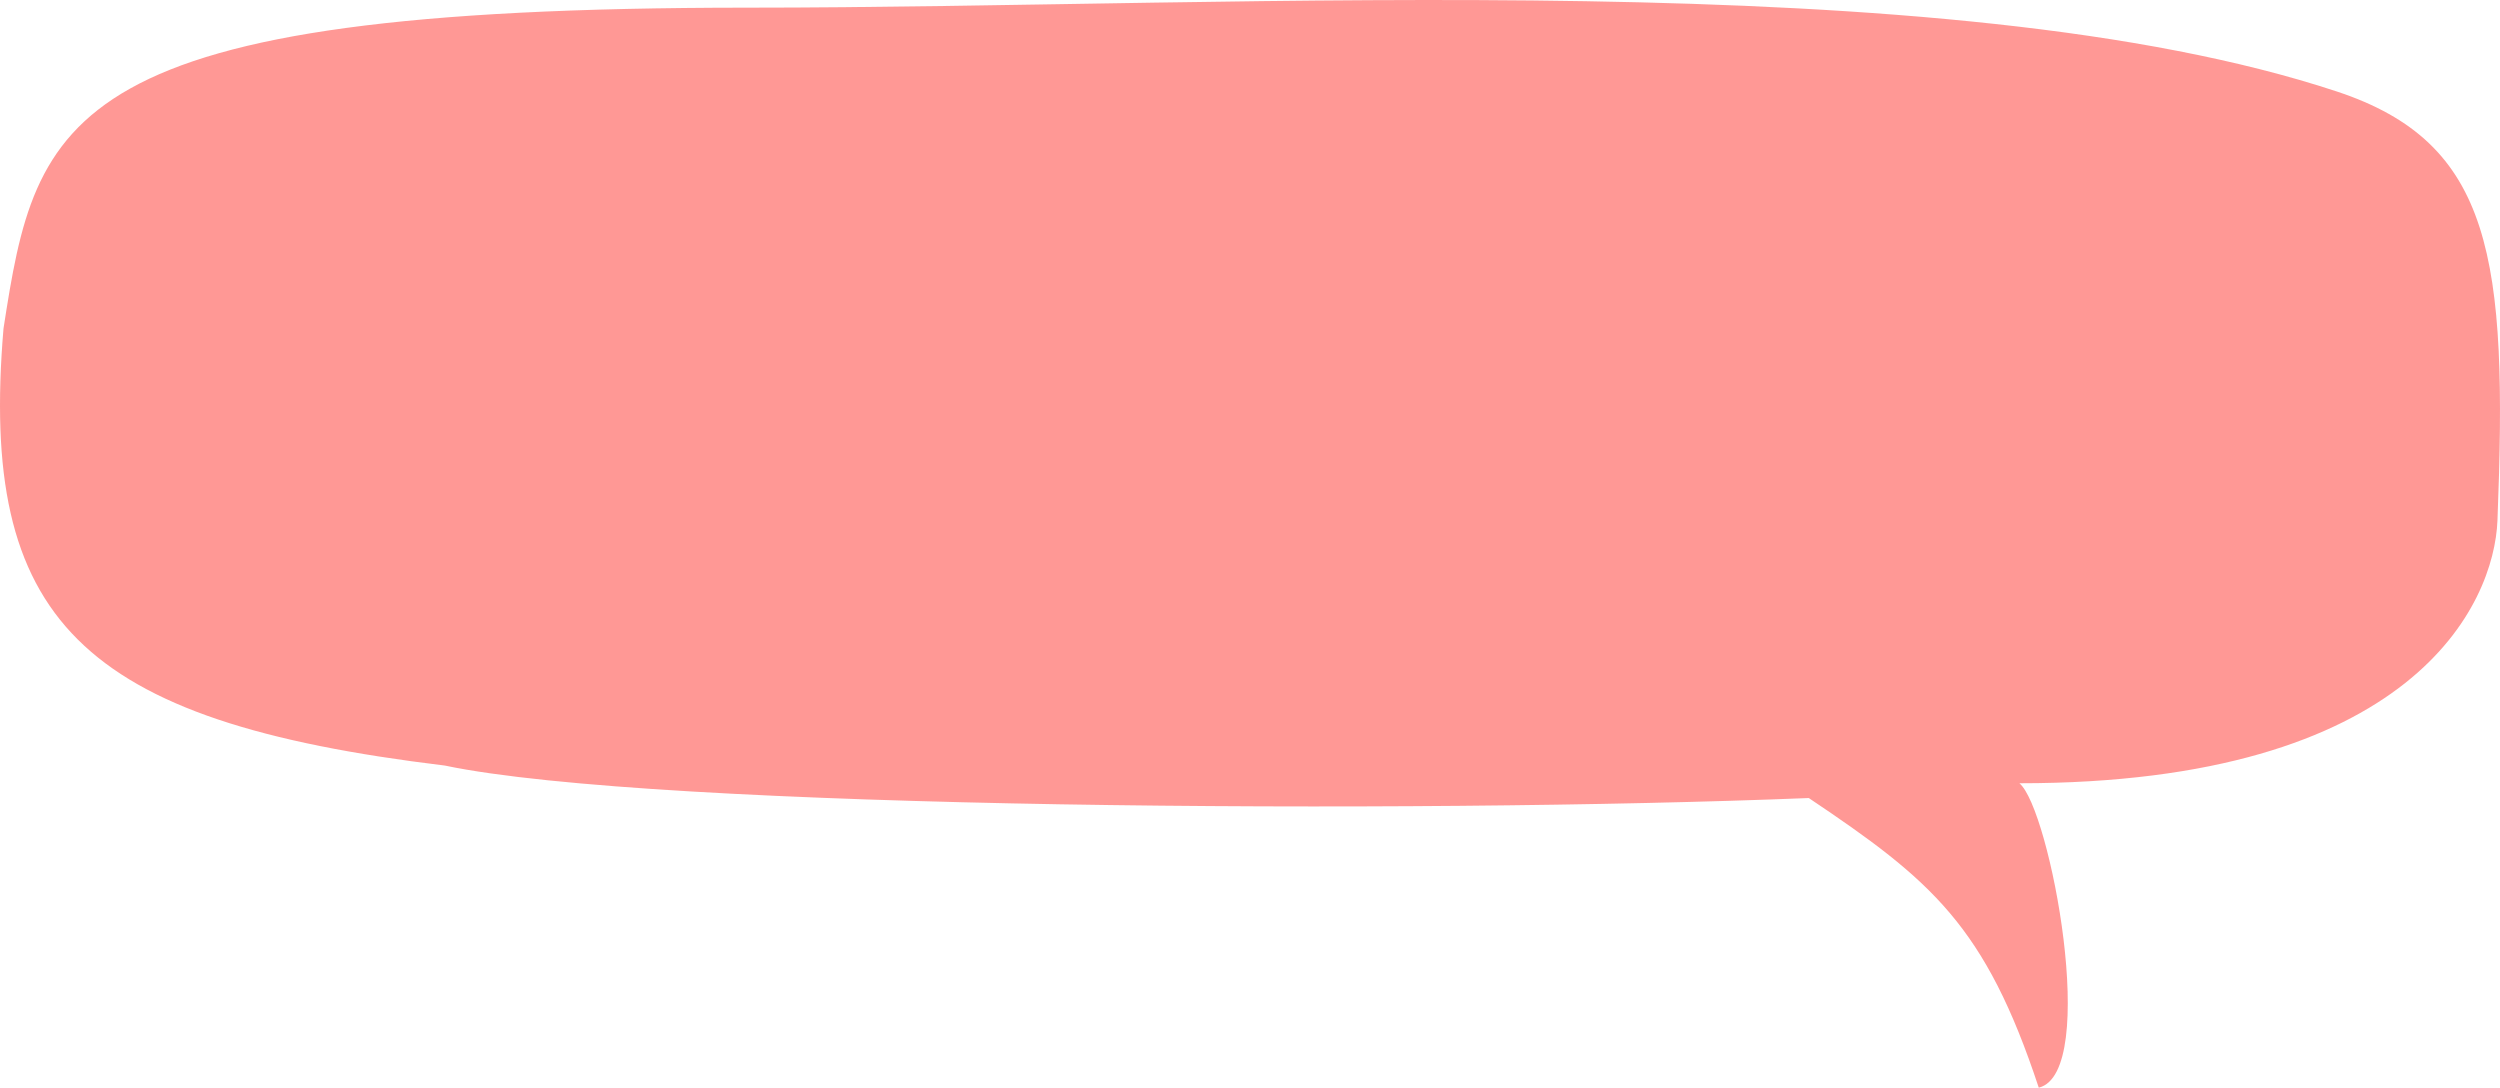 <?xml version="1.0" encoding="UTF-8"?> <svg xmlns="http://www.w3.org/2000/svg" width="154" height="67" viewBox="0 0 154 67" fill="none"> <path opacity="0.7" d="M46.06 0.472C3.74 0.472 2.24 7.155 0.216 20.235C-1.294 38.14 4.849 44.429 27.399 47.158C40.373 49.886 87.429 50.129 111.421 49.159C119 54.238 122.294 57.03 125.588 67C129.36 66.069 126.28 49.785 124.394 48.249C148.647 48.249 153.639 37.228 153.843 32.064C154.479 15.907 153.555 8.812 143.948 5.636C119.917 -2.309 77.259 0.472 46.06 0.472Z" fill="#FF6D69"></path> </svg> 